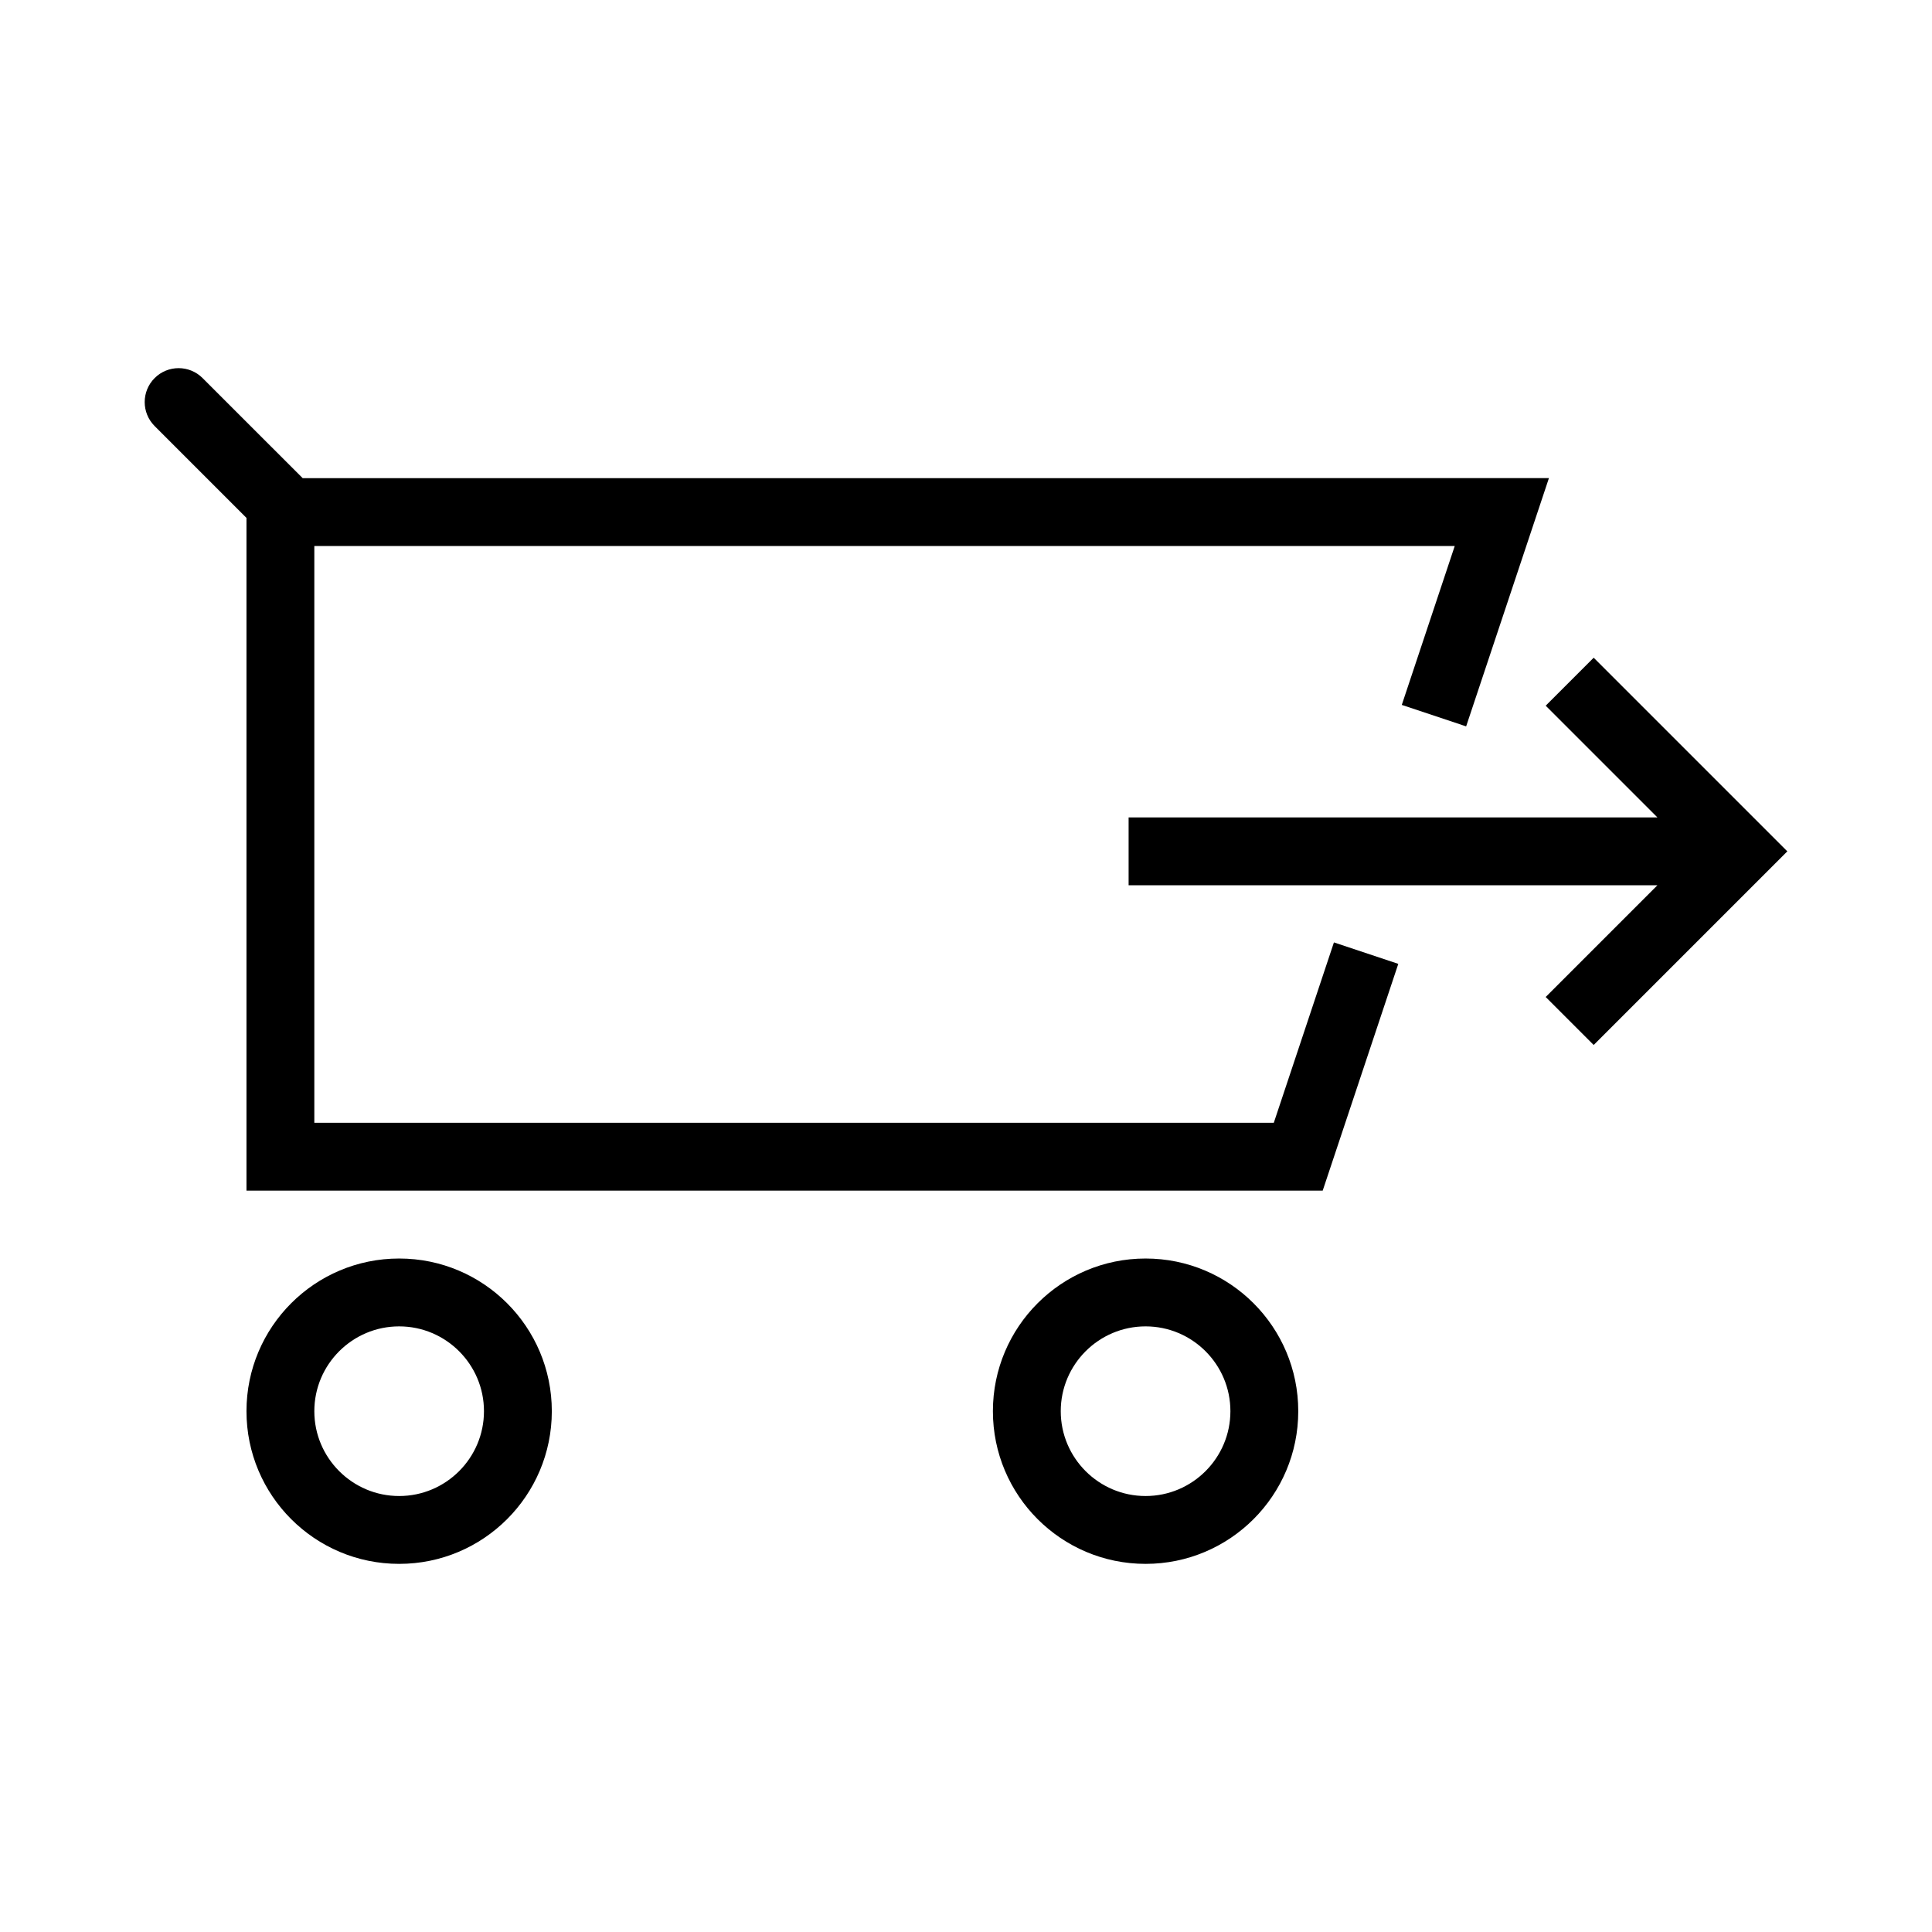 <?xml version="1.0" encoding="UTF-8"?>
<!-- The Best Svg Icon site in the world: iconSvg.co, Visit us! https://iconsvg.co -->
<svg fill="#000000" width="800px" height="800px" version="1.1" viewBox="144 144 512 512" xmlns="http://www.w3.org/2000/svg">
 <g>
  <path d="m481.57 441.55h-254.27v-152.85h302.22l-14.031 42.109 17.055 5.688 21.938-65.789-330.27 0.004-26.52-26.516c-3.512-3.512-9.203-3.512-12.711 0-3.512 3.512-3.512 9.203 0 12.711l24.34 24.344v178.28h285.21l20.031-60.094-17.055-5.688z"/>
  <path d="m249.78 477.52c-22.348 0-40.461 18.117-40.461 40.461s18.117 40.461 40.461 40.461 40.457-18.117 40.457-40.461-18.113-40.461-40.457-40.461zm0 62.941c-12.398 0-22.48-10.082-22.48-22.48 0-12.398 10.082-22.477 22.48-22.477s22.477 10.078 22.477 22.477c0 12.398-10.078 22.48-22.477 22.48z"/>
  <path d="m447.59 477.52c-22.348 0-40.461 18.117-40.461 40.461s18.117 40.461 40.461 40.461 40.461-18.117 40.461-40.461-18.113-40.461-40.461-40.461zm0 62.941c-12.398 0-22.48-10.082-22.48-22.48 0-12.398 10.082-22.477 22.48-22.477 12.398 0 22.48 10.078 22.48 22.477-0.004 12.398-10.082 22.48-22.48 22.48z"/>
  <path d="m566.34 318.3-12.715 12.715 29.609 29.609h-140.14v17.98h140.14l-29.609 29.609 12.715 12.719 51.316-51.316z"/>
 </g>
</svg>